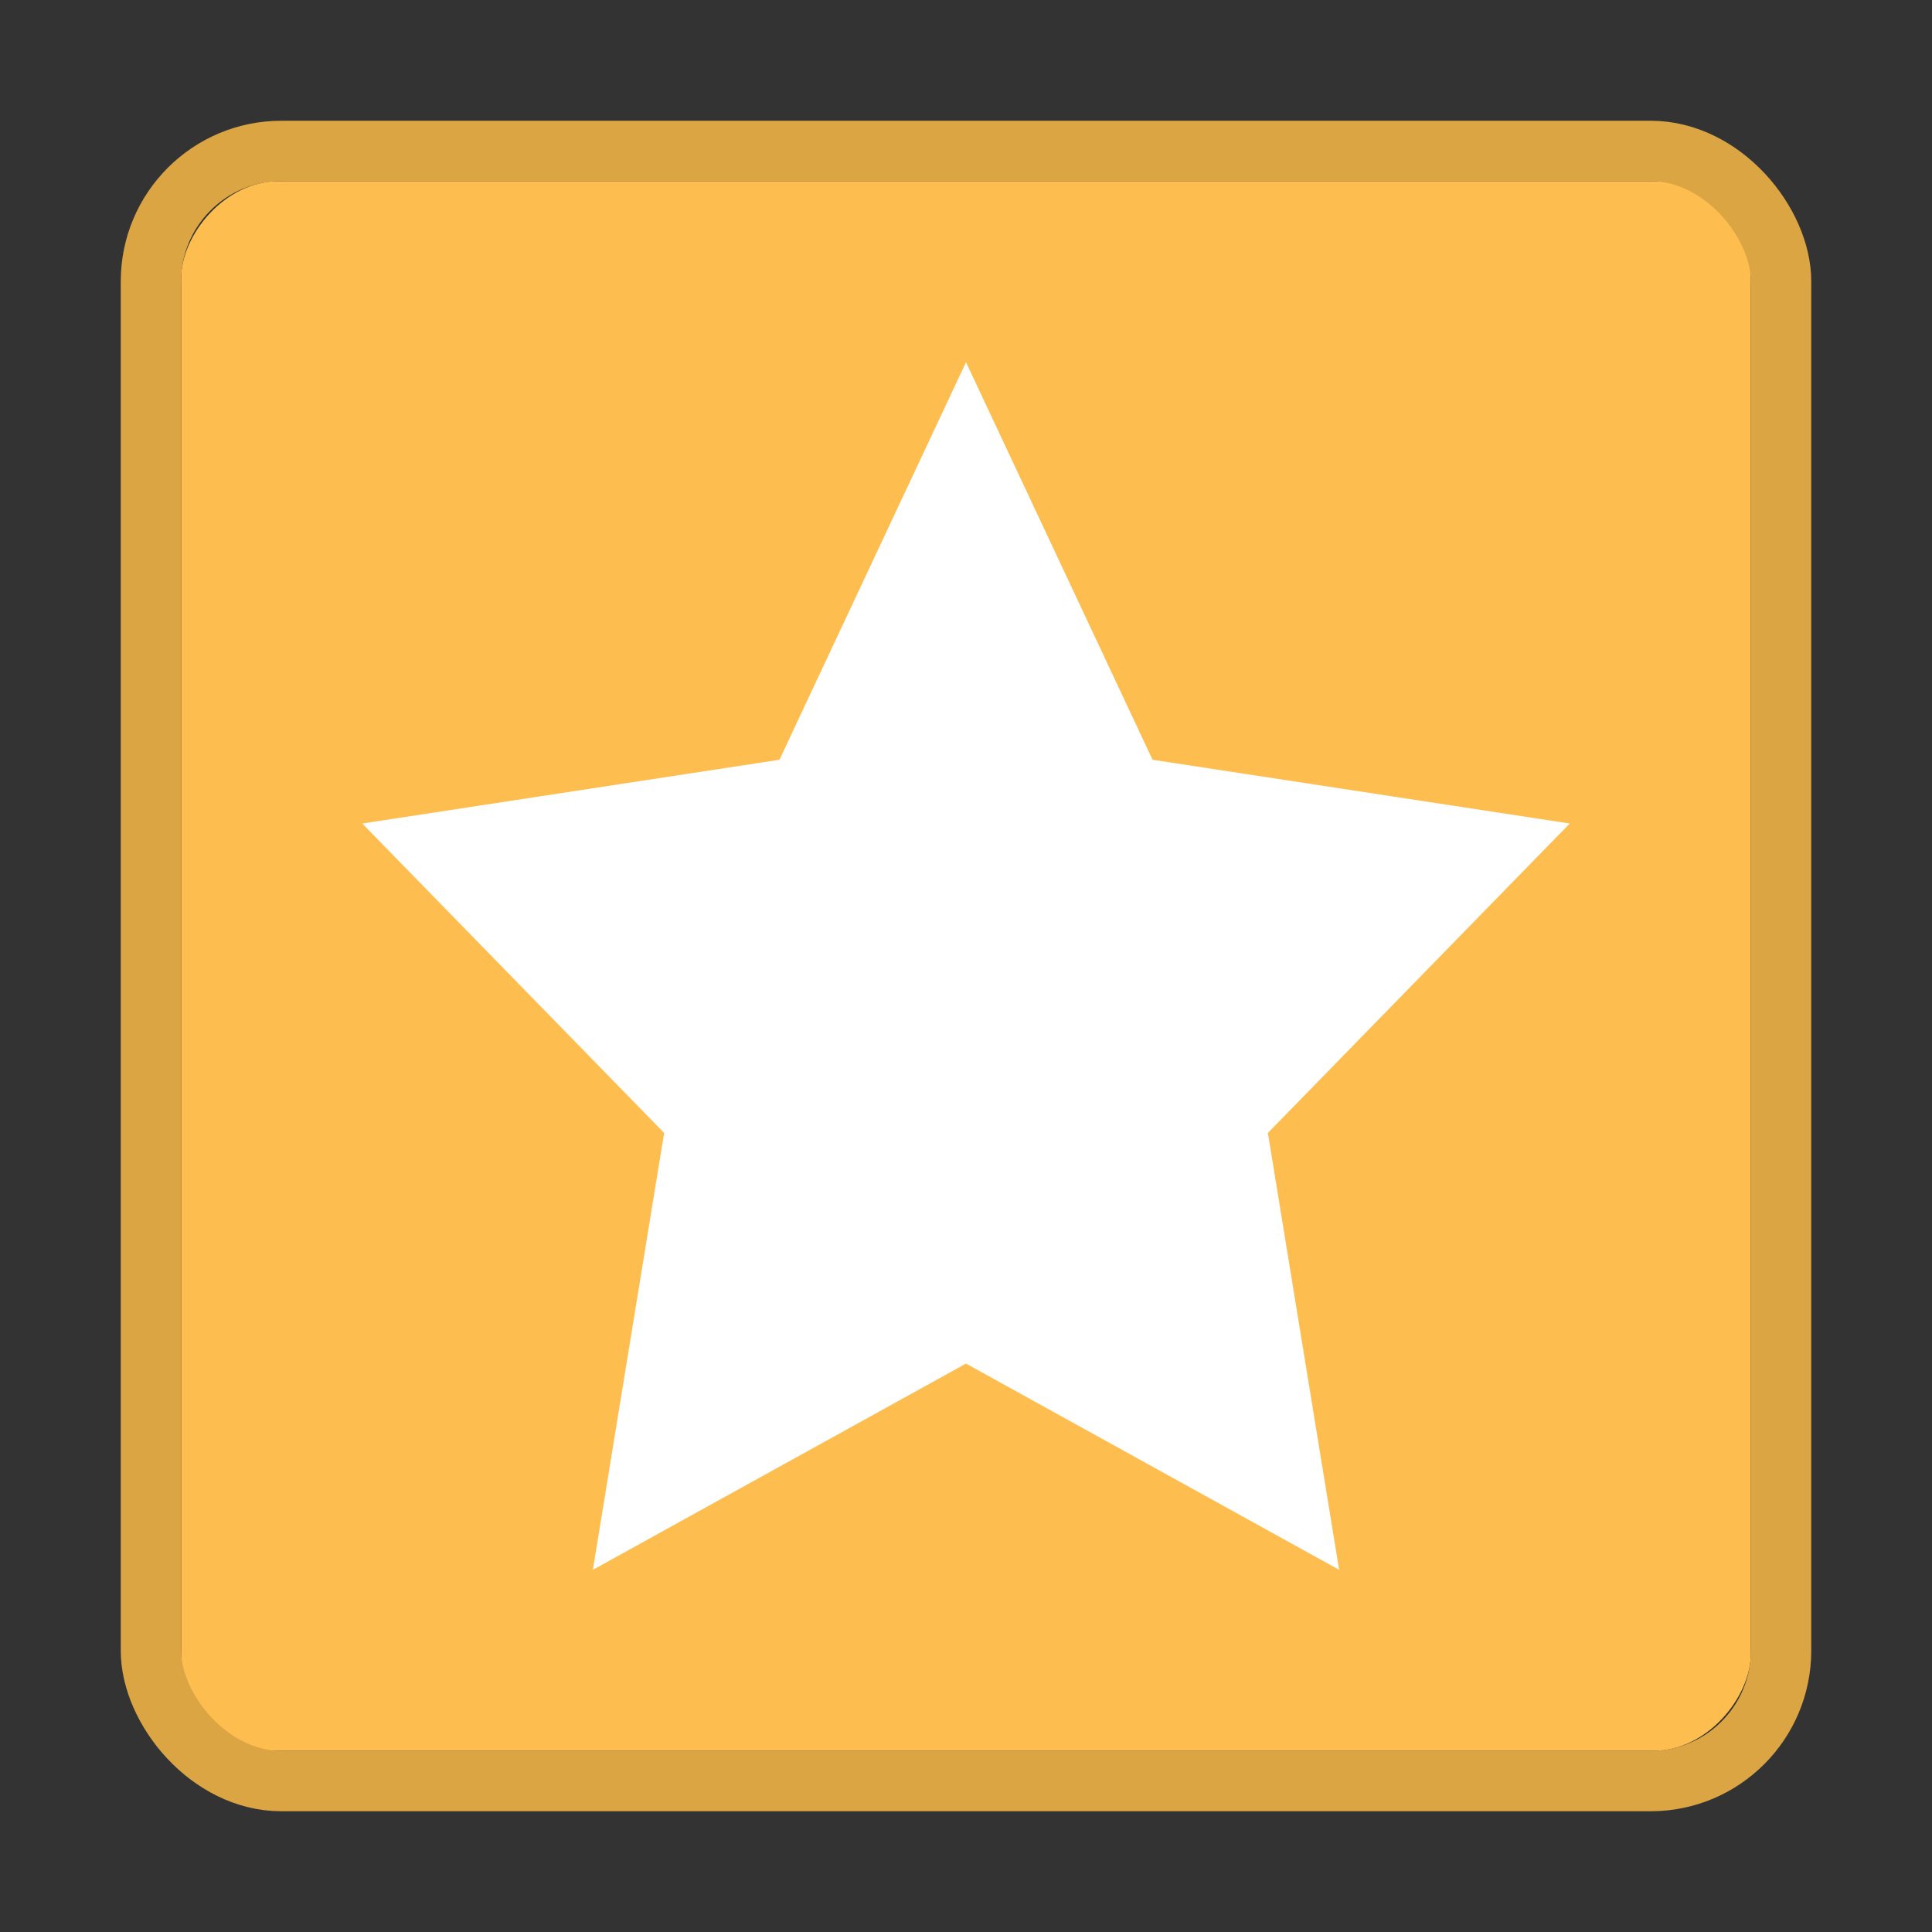 <svg width="32" height="32" version="1.1" xmlns="http://www.w3.org/2000/svg">
 <rect width="100%" height="100%" fill="#333333" stroke="none"/>
 <rect transform="scale(1,-1)" x="3" y="-29" width="26" height="26" rx="1.615" ry="1.615" color="#000000" fill="#febe4f" overflow="visible"/>
 <rect x="2.5" y="2.5" width="27" height="27" rx="2.16" ry="2.16" color="#000000" fill="none" overflow="visible" stroke="#dba543" stroke-linecap="round" stroke-linejoin="round"/>
 <path d="m16 6-3.09 6.584-6.91 1.056 5 5.125-1.18 7.236 6.18-3.416 6.18 3.416-1.18-7.236 5-5.125-6.91-1.056z" fill="#fff" stroke-width=".804"/>
</svg>
